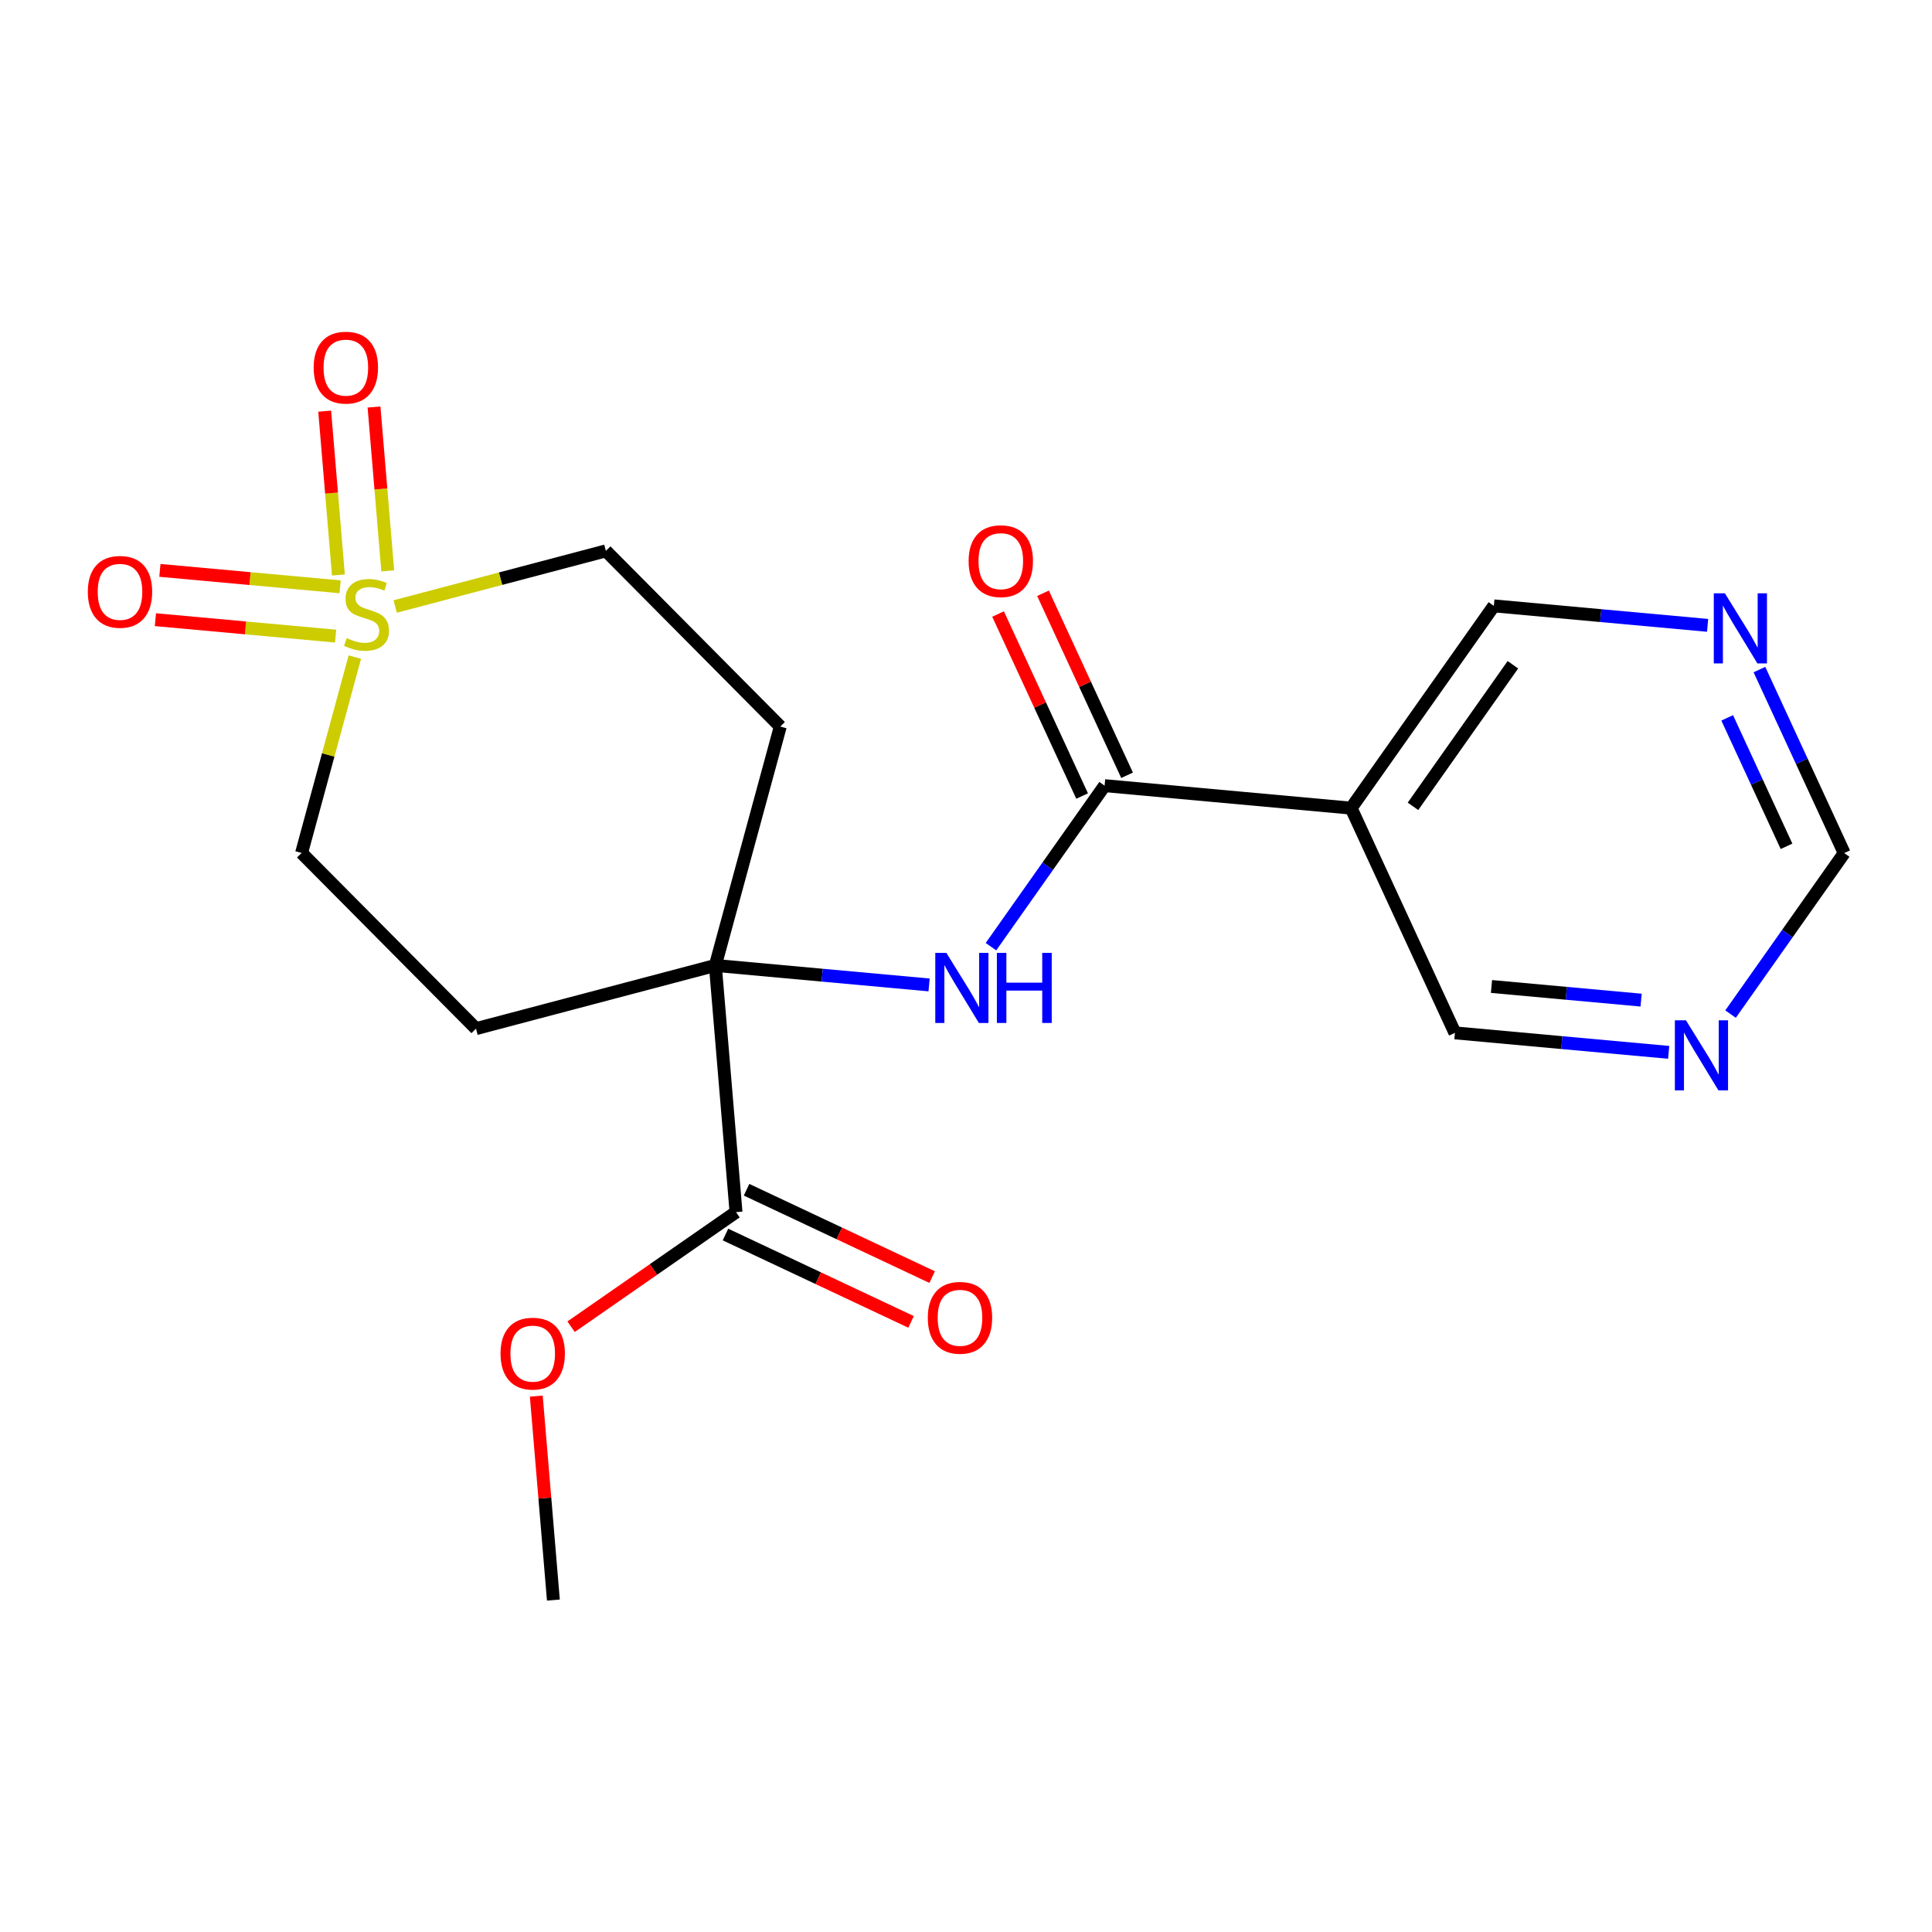 <?xml version='1.0' encoding='iso-8859-1'?>
<svg version='1.1' baseProfile='full'
              xmlns='http://www.w3.org/2000/svg'
                      xmlns:rdkit='http://www.rdkit.org/xml'
                      xmlns:xlink='http://www.w3.org/1999/xlink'
                  xml:space='preserve'
width='300px' height='300px' viewBox='0 0 300 300'>
<!-- END OF HEADER -->
<rect style='opacity:1.0;fill:#FFFFFF;stroke:none' width='300' height='300' x='0' y='0'> </rect>
<rect style='opacity:1.0;fill:#FFFFFF;stroke:none' width='300' height='300' x='0' y='0'> </rect>
<path class='bond-0 atom-0 atom-1' d='M 85.93,248.457 L 84.603,232.621' style='fill:none;fill-rule:evenodd;stroke:#000000;stroke-width:2.0px;stroke-linecap:butt;stroke-linejoin:miter;stroke-opacity:1' />
<path class='bond-0 atom-0 atom-1' d='M 84.603,232.621 L 83.276,216.786' style='fill:none;fill-rule:evenodd;stroke:#FF0000;stroke-width:2.0px;stroke-linecap:butt;stroke-linejoin:miter;stroke-opacity:1' />
<path class='bond-1 atom-1 atom-2' d='M 88.678,206.012 L 101.483,197.115' style='fill:none;fill-rule:evenodd;stroke:#FF0000;stroke-width:2.0px;stroke-linecap:butt;stroke-linejoin:miter;stroke-opacity:1' />
<path class='bond-1 atom-1 atom-2' d='M 101.483,197.115 L 114.288,188.218' style='fill:none;fill-rule:evenodd;stroke:#000000;stroke-width:2.0px;stroke-linecap:butt;stroke-linejoin:miter;stroke-opacity:1' />
<path class='bond-2 atom-2 atom-3' d='M 112.651,191.696 L 127.061,198.48' style='fill:none;fill-rule:evenodd;stroke:#000000;stroke-width:2.0px;stroke-linecap:butt;stroke-linejoin:miter;stroke-opacity:1' />
<path class='bond-2 atom-2 atom-3' d='M 127.061,198.48 L 141.471,205.264' style='fill:none;fill-rule:evenodd;stroke:#FF0000;stroke-width:2.0px;stroke-linecap:butt;stroke-linejoin:miter;stroke-opacity:1' />
<path class='bond-2 atom-2 atom-3' d='M 115.925,184.741 L 130.335,191.524' style='fill:none;fill-rule:evenodd;stroke:#000000;stroke-width:2.0px;stroke-linecap:butt;stroke-linejoin:miter;stroke-opacity:1' />
<path class='bond-2 atom-2 atom-3' d='M 130.335,191.524 L 144.745,198.308' style='fill:none;fill-rule:evenodd;stroke:#FF0000;stroke-width:2.0px;stroke-linecap:butt;stroke-linejoin:miter;stroke-opacity:1' />
<path class='bond-3 atom-2 atom-4' d='M 114.288,188.218 L 111.077,149.913' style='fill:none;fill-rule:evenodd;stroke:#000000;stroke-width:2.0px;stroke-linecap:butt;stroke-linejoin:miter;stroke-opacity:1' />
<path class='bond-4 atom-4 atom-5' d='M 111.077,149.913 L 127.673,151.426' style='fill:none;fill-rule:evenodd;stroke:#000000;stroke-width:2.0px;stroke-linecap:butt;stroke-linejoin:miter;stroke-opacity:1' />
<path class='bond-4 atom-4 atom-5' d='M 127.673,151.426 L 144.269,152.939' style='fill:none;fill-rule:evenodd;stroke:#0000FF;stroke-width:2.0px;stroke-linecap:butt;stroke-linejoin:miter;stroke-opacity:1' />
<path class='bond-13 atom-4 atom-14' d='M 111.077,149.913 L 121.162,112.82' style='fill:none;fill-rule:evenodd;stroke:#000000;stroke-width:2.0px;stroke-linecap:butt;stroke-linejoin:miter;stroke-opacity:1' />
<path class='bond-20 atom-20 atom-4' d='M 73.912,159.726 L 111.077,149.913' style='fill:none;fill-rule:evenodd;stroke:#000000;stroke-width:2.0px;stroke-linecap:butt;stroke-linejoin:miter;stroke-opacity:1' />
<path class='bond-5 atom-5 atom-6' d='M 153.877,146.999 L 162.699,134.497' style='fill:none;fill-rule:evenodd;stroke:#0000FF;stroke-width:2.0px;stroke-linecap:butt;stroke-linejoin:miter;stroke-opacity:1' />
<path class='bond-5 atom-5 atom-6' d='M 162.699,134.497 L 171.521,121.996' style='fill:none;fill-rule:evenodd;stroke:#000000;stroke-width:2.0px;stroke-linecap:butt;stroke-linejoin:miter;stroke-opacity:1' />
<path class='bond-6 atom-6 atom-7' d='M 175.011,120.384 L 168.484,106.253' style='fill:none;fill-rule:evenodd;stroke:#000000;stroke-width:2.0px;stroke-linecap:butt;stroke-linejoin:miter;stroke-opacity:1' />
<path class='bond-6 atom-6 atom-7' d='M 168.484,106.253 L 161.957,92.122' style='fill:none;fill-rule:evenodd;stroke:#FF0000;stroke-width:2.0px;stroke-linecap:butt;stroke-linejoin:miter;stroke-opacity:1' />
<path class='bond-6 atom-6 atom-7' d='M 168.031,123.608 L 161.505,109.476' style='fill:none;fill-rule:evenodd;stroke:#000000;stroke-width:2.0px;stroke-linecap:butt;stroke-linejoin:miter;stroke-opacity:1' />
<path class='bond-6 atom-6 atom-7' d='M 161.505,109.476 L 154.978,95.345' style='fill:none;fill-rule:evenodd;stroke:#FF0000;stroke-width:2.0px;stroke-linecap:butt;stroke-linejoin:miter;stroke-opacity:1' />
<path class='bond-7 atom-6 atom-8' d='M 171.521,121.996 L 209.802,125.486' style='fill:none;fill-rule:evenodd;stroke:#000000;stroke-width:2.0px;stroke-linecap:butt;stroke-linejoin:miter;stroke-opacity:1' />
<path class='bond-8 atom-8 atom-9' d='M 209.802,125.486 L 231.965,94.079' style='fill:none;fill-rule:evenodd;stroke:#000000;stroke-width:2.0px;stroke-linecap:butt;stroke-linejoin:miter;stroke-opacity:1' />
<path class='bond-8 atom-8 atom-9' d='M 219.408,125.207 L 234.922,103.222' style='fill:none;fill-rule:evenodd;stroke:#000000;stroke-width:2.0px;stroke-linecap:butt;stroke-linejoin:miter;stroke-opacity:1' />
<path class='bond-21 atom-13 atom-8' d='M 225.92,160.383 L 209.802,125.486' style='fill:none;fill-rule:evenodd;stroke:#000000;stroke-width:2.0px;stroke-linecap:butt;stroke-linejoin:miter;stroke-opacity:1' />
<path class='bond-9 atom-9 atom-10' d='M 231.965,94.079 L 248.561,95.592' style='fill:none;fill-rule:evenodd;stroke:#000000;stroke-width:2.0px;stroke-linecap:butt;stroke-linejoin:miter;stroke-opacity:1' />
<path class='bond-9 atom-9 atom-10' d='M 248.561,95.592 L 265.156,97.105' style='fill:none;fill-rule:evenodd;stroke:#0000FF;stroke-width:2.0px;stroke-linecap:butt;stroke-linejoin:miter;stroke-opacity:1' />
<path class='bond-10 atom-10 atom-11' d='M 273.203,103.973 L 279.784,118.219' style='fill:none;fill-rule:evenodd;stroke:#0000FF;stroke-width:2.0px;stroke-linecap:butt;stroke-linejoin:miter;stroke-opacity:1' />
<path class='bond-10 atom-10 atom-11' d='M 279.784,118.219 L 286.364,132.466' style='fill:none;fill-rule:evenodd;stroke:#000000;stroke-width:2.0px;stroke-linecap:butt;stroke-linejoin:miter;stroke-opacity:1' />
<path class='bond-10 atom-10 atom-11' d='M 268.198,111.47 L 272.804,121.443' style='fill:none;fill-rule:evenodd;stroke:#0000FF;stroke-width:2.0px;stroke-linecap:butt;stroke-linejoin:miter;stroke-opacity:1' />
<path class='bond-10 atom-10 atom-11' d='M 272.804,121.443 L 277.41,131.416' style='fill:none;fill-rule:evenodd;stroke:#000000;stroke-width:2.0px;stroke-linecap:butt;stroke-linejoin:miter;stroke-opacity:1' />
<path class='bond-11 atom-11 atom-12' d='M 286.364,132.466 L 277.542,144.968' style='fill:none;fill-rule:evenodd;stroke:#000000;stroke-width:2.0px;stroke-linecap:butt;stroke-linejoin:miter;stroke-opacity:1' />
<path class='bond-11 atom-11 atom-12' d='M 277.542,144.968 L 268.72,157.469' style='fill:none;fill-rule:evenodd;stroke:#0000FF;stroke-width:2.0px;stroke-linecap:butt;stroke-linejoin:miter;stroke-opacity:1' />
<path class='bond-12 atom-12 atom-13' d='M 259.111,163.409 L 242.516,161.896' style='fill:none;fill-rule:evenodd;stroke:#0000FF;stroke-width:2.0px;stroke-linecap:butt;stroke-linejoin:miter;stroke-opacity:1' />
<path class='bond-12 atom-12 atom-13' d='M 242.516,161.896 L 225.92,160.383' style='fill:none;fill-rule:evenodd;stroke:#000000;stroke-width:2.0px;stroke-linecap:butt;stroke-linejoin:miter;stroke-opacity:1' />
<path class='bond-12 atom-12 atom-13' d='M 254.831,155.299 L 243.214,154.24' style='fill:none;fill-rule:evenodd;stroke:#0000FF;stroke-width:2.0px;stroke-linecap:butt;stroke-linejoin:miter;stroke-opacity:1' />
<path class='bond-12 atom-12 atom-13' d='M 243.214,154.24 L 231.597,153.181' style='fill:none;fill-rule:evenodd;stroke:#000000;stroke-width:2.0px;stroke-linecap:butt;stroke-linejoin:miter;stroke-opacity:1' />
<path class='bond-14 atom-14 atom-15' d='M 121.162,112.82 L 94.08,85.54' style='fill:none;fill-rule:evenodd;stroke:#000000;stroke-width:2.0px;stroke-linecap:butt;stroke-linejoin:miter;stroke-opacity:1' />
<path class='bond-15 atom-15 atom-16' d='M 94.08,85.54 L 77.723,89.859' style='fill:none;fill-rule:evenodd;stroke:#000000;stroke-width:2.0px;stroke-linecap:butt;stroke-linejoin:miter;stroke-opacity:1' />
<path class='bond-15 atom-15 atom-16' d='M 77.723,89.859 L 61.366,94.178' style='fill:none;fill-rule:evenodd;stroke:#CCCC00;stroke-width:2.0px;stroke-linecap:butt;stroke-linejoin:miter;stroke-opacity:1' />
<path class='bond-16 atom-16 atom-17' d='M 52.812,91.119 L 38.821,89.844' style='fill:none;fill-rule:evenodd;stroke:#CCCC00;stroke-width:2.0px;stroke-linecap:butt;stroke-linejoin:miter;stroke-opacity:1' />
<path class='bond-16 atom-16 atom-17' d='M 38.821,89.844 L 24.829,88.568' style='fill:none;fill-rule:evenodd;stroke:#FF0000;stroke-width:2.0px;stroke-linecap:butt;stroke-linejoin:miter;stroke-opacity:1' />
<path class='bond-16 atom-16 atom-17' d='M 52.114,98.775 L 38.123,97.5' style='fill:none;fill-rule:evenodd;stroke:#CCCC00;stroke-width:2.0px;stroke-linecap:butt;stroke-linejoin:miter;stroke-opacity:1' />
<path class='bond-16 atom-16 atom-17' d='M 38.123,97.5 L 24.131,96.224' style='fill:none;fill-rule:evenodd;stroke:#FF0000;stroke-width:2.0px;stroke-linecap:butt;stroke-linejoin:miter;stroke-opacity:1' />
<path class='bond-17 atom-16 atom-18' d='M 60.209,88.644 L 59.143,75.922' style='fill:none;fill-rule:evenodd;stroke:#CCCC00;stroke-width:2.0px;stroke-linecap:butt;stroke-linejoin:miter;stroke-opacity:1' />
<path class='bond-17 atom-16 atom-18' d='M 59.143,75.922 L 58.077,63.201' style='fill:none;fill-rule:evenodd;stroke:#FF0000;stroke-width:2.0px;stroke-linecap:butt;stroke-linejoin:miter;stroke-opacity:1' />
<path class='bond-17 atom-16 atom-18' d='M 52.548,89.286 L 51.482,76.564' style='fill:none;fill-rule:evenodd;stroke:#CCCC00;stroke-width:2.0px;stroke-linecap:butt;stroke-linejoin:miter;stroke-opacity:1' />
<path class='bond-17 atom-16 atom-18' d='M 51.482,76.564 L 50.416,63.843' style='fill:none;fill-rule:evenodd;stroke:#FF0000;stroke-width:2.0px;stroke-linecap:butt;stroke-linejoin:miter;stroke-opacity:1' />
<path class='bond-18 atom-16 atom-19' d='M 55.098,102.034 L 50.964,117.24' style='fill:none;fill-rule:evenodd;stroke:#CCCC00;stroke-width:2.0px;stroke-linecap:butt;stroke-linejoin:miter;stroke-opacity:1' />
<path class='bond-18 atom-16 atom-19' d='M 50.964,117.24 L 46.83,132.446' style='fill:none;fill-rule:evenodd;stroke:#000000;stroke-width:2.0px;stroke-linecap:butt;stroke-linejoin:miter;stroke-opacity:1' />
<path class='bond-19 atom-19 atom-20' d='M 46.83,132.446 L 73.912,159.726' style='fill:none;fill-rule:evenodd;stroke:#000000;stroke-width:2.0px;stroke-linecap:butt;stroke-linejoin:miter;stroke-opacity:1' />
<path  class='atom-1' d='M 77.722 210.182
Q 77.722 207.568, 79.014 206.108
Q 80.306 204.647, 82.72 204.647
Q 85.134 204.647, 86.425 206.108
Q 87.717 207.568, 87.717 210.182
Q 87.717 212.827, 86.41 214.334
Q 85.103 215.825, 82.72 215.825
Q 80.321 215.825, 79.014 214.334
Q 77.722 212.842, 77.722 210.182
M 82.72 214.595
Q 84.38 214.595, 85.272 213.488
Q 86.179 212.365, 86.179 210.182
Q 86.179 208.045, 85.272 206.969
Q 84.38 205.877, 82.72 205.877
Q 81.059 205.877, 80.152 206.953
Q 79.26 208.03, 79.26 210.182
Q 79.26 212.381, 80.152 213.488
Q 81.059 214.595, 82.72 214.595
' fill='#FF0000'/>
<path  class='atom-3' d='M 144.069 204.622
Q 144.069 202.008, 145.361 200.547
Q 146.652 199.086, 149.066 199.086
Q 151.48 199.086, 152.772 200.547
Q 154.064 202.008, 154.064 204.622
Q 154.064 207.266, 152.757 208.773
Q 151.45 210.264, 149.066 210.264
Q 146.668 210.264, 145.361 208.773
Q 144.069 207.282, 144.069 204.622
M 149.066 209.034
Q 150.727 209.034, 151.619 207.927
Q 152.526 206.805, 152.526 204.622
Q 152.526 202.484, 151.619 201.408
Q 150.727 200.316, 149.066 200.316
Q 147.406 200.316, 146.499 201.393
Q 145.607 202.469, 145.607 204.622
Q 145.607 206.82, 146.499 207.927
Q 147.406 209.034, 149.066 209.034
' fill='#FF0000'/>
<path  class='atom-5' d='M 146.952 147.96
L 150.519 153.726
Q 150.873 154.295, 151.442 155.325
Q 152.011 156.355, 152.041 156.417
L 152.041 147.96
L 153.487 147.96
L 153.487 158.846
L 151.995 158.846
L 148.167 152.542
Q 147.721 151.804, 147.244 150.958
Q 146.783 150.113, 146.644 149.851
L 146.644 158.846
L 145.23 158.846
L 145.23 147.96
L 146.952 147.96
' fill='#0000FF'/>
<path  class='atom-5' d='M 154.794 147.96
L 156.27 147.96
L 156.27 152.588
L 161.836 152.588
L 161.836 147.96
L 163.312 147.96
L 163.312 158.846
L 161.836 158.846
L 161.836 153.818
L 156.27 153.818
L 156.27 158.846
L 154.794 158.846
L 154.794 147.96
' fill='#0000FF'/>
<path  class='atom-7' d='M 150.406 87.129
Q 150.406 84.516, 151.698 83.055
Q 152.989 81.594, 155.403 81.594
Q 157.817 81.594, 159.109 83.055
Q 160.4 84.516, 160.4 87.129
Q 160.4 89.774, 159.093 91.281
Q 157.786 92.772, 155.403 92.772
Q 153.004 92.772, 151.698 91.281
Q 150.406 89.79, 150.406 87.129
M 155.403 91.542
Q 157.064 91.542, 157.955 90.435
Q 158.863 89.313, 158.863 87.129
Q 158.863 84.992, 157.955 83.916
Q 157.064 82.824, 155.403 82.824
Q 153.742 82.824, 152.835 83.9
Q 151.944 84.977, 151.944 87.129
Q 151.944 89.328, 152.835 90.435
Q 153.742 91.542, 155.403 91.542
' fill='#FF0000'/>
<path  class='atom-10' d='M 267.839 92.126
L 271.407 97.892
Q 271.76 98.46, 272.329 99.491
Q 272.898 100.521, 272.929 100.582
L 272.929 92.126
L 274.374 92.126
L 274.374 103.012
L 272.883 103.012
L 269.054 96.708
Q 268.608 95.97, 268.131 95.124
Q 267.67 94.278, 267.532 94.017
L 267.532 103.012
L 266.117 103.012
L 266.117 92.126
L 267.839 92.126
' fill='#0000FF'/>
<path  class='atom-12' d='M 261.794 158.43
L 265.362 164.196
Q 265.715 164.765, 266.284 165.795
Q 266.853 166.825, 266.884 166.887
L 266.884 158.43
L 268.329 158.43
L 268.329 169.316
L 266.838 169.316
L 263.009 163.012
Q 262.563 162.274, 262.087 161.428
Q 261.625 160.583, 261.487 160.321
L 261.487 169.316
L 260.072 169.316
L 260.072 158.43
L 261.794 158.43
' fill='#0000FF'/>
<path  class='atom-16' d='M 53.839 99.09
Q 53.962 99.136, 54.47 99.351
Q 54.977 99.566, 55.531 99.704
Q 56.099 99.828, 56.653 99.828
Q 57.683 99.828, 58.283 99.335
Q 58.883 98.828, 58.883 97.952
Q 58.883 97.352, 58.575 96.983
Q 58.283 96.614, 57.822 96.414
Q 57.36 96.214, 56.592 95.984
Q 55.623 95.692, 55.038 95.415
Q 54.47 95.138, 54.054 94.554
Q 53.655 93.969, 53.655 92.985
Q 53.655 91.617, 54.577 90.771
Q 55.515 89.925, 57.36 89.925
Q 58.621 89.925, 60.051 90.525
L 59.697 91.709
Q 58.39 91.171, 57.406 91.171
Q 56.346 91.171, 55.761 91.617
Q 55.177 92.047, 55.192 92.801
Q 55.192 93.385, 55.484 93.739
Q 55.792 94.092, 56.222 94.292
Q 56.668 94.492, 57.406 94.723
Q 58.39 95.03, 58.975 95.338
Q 59.559 95.645, 59.974 96.276
Q 60.405 96.891, 60.405 97.952
Q 60.405 99.459, 59.39 100.273
Q 58.39 101.073, 56.715 101.073
Q 55.746 101.073, 55.008 100.858
Q 54.285 100.658, 53.424 100.304
L 53.839 99.09
' fill='#CCCC00'/>
<path  class='atom-17' d='M 13.636 91.894
Q 13.636 89.28, 14.928 87.819
Q 16.22 86.359, 18.634 86.359
Q 21.047 86.359, 22.339 87.819
Q 23.631 89.28, 23.631 91.894
Q 23.631 94.539, 22.324 96.045
Q 21.017 97.537, 18.634 97.537
Q 16.235 97.537, 14.928 96.045
Q 13.636 94.554, 13.636 91.894
M 18.634 96.307
Q 20.294 96.307, 21.186 95.2
Q 22.093 94.077, 22.093 91.894
Q 22.093 89.757, 21.186 88.68
Q 20.294 87.589, 18.634 87.589
Q 16.973 87.589, 16.066 88.665
Q 15.174 89.741, 15.174 91.894
Q 15.174 94.093, 16.066 95.2
Q 16.973 96.307, 18.634 96.307
' fill='#FF0000'/>
<path  class='atom-18' d='M 48.707 57.079
Q 48.707 54.465, 49.998 53.004
Q 51.29 51.543, 53.704 51.543
Q 56.118 51.543, 57.41 53.004
Q 58.701 54.465, 58.701 57.079
Q 58.701 59.723, 57.394 61.23
Q 56.087 62.722, 53.704 62.722
Q 51.305 62.722, 49.998 61.23
Q 48.707 59.739, 48.707 57.079
M 53.704 61.492
Q 55.364 61.492, 56.256 60.384
Q 57.163 59.262, 57.163 57.079
Q 57.163 54.941, 56.256 53.865
Q 55.364 52.773, 53.704 52.773
Q 52.043 52.773, 51.136 53.85
Q 50.244 54.926, 50.244 57.079
Q 50.244 59.277, 51.136 60.384
Q 52.043 61.492, 53.704 61.492
' fill='#FF0000'/>
</svg>
